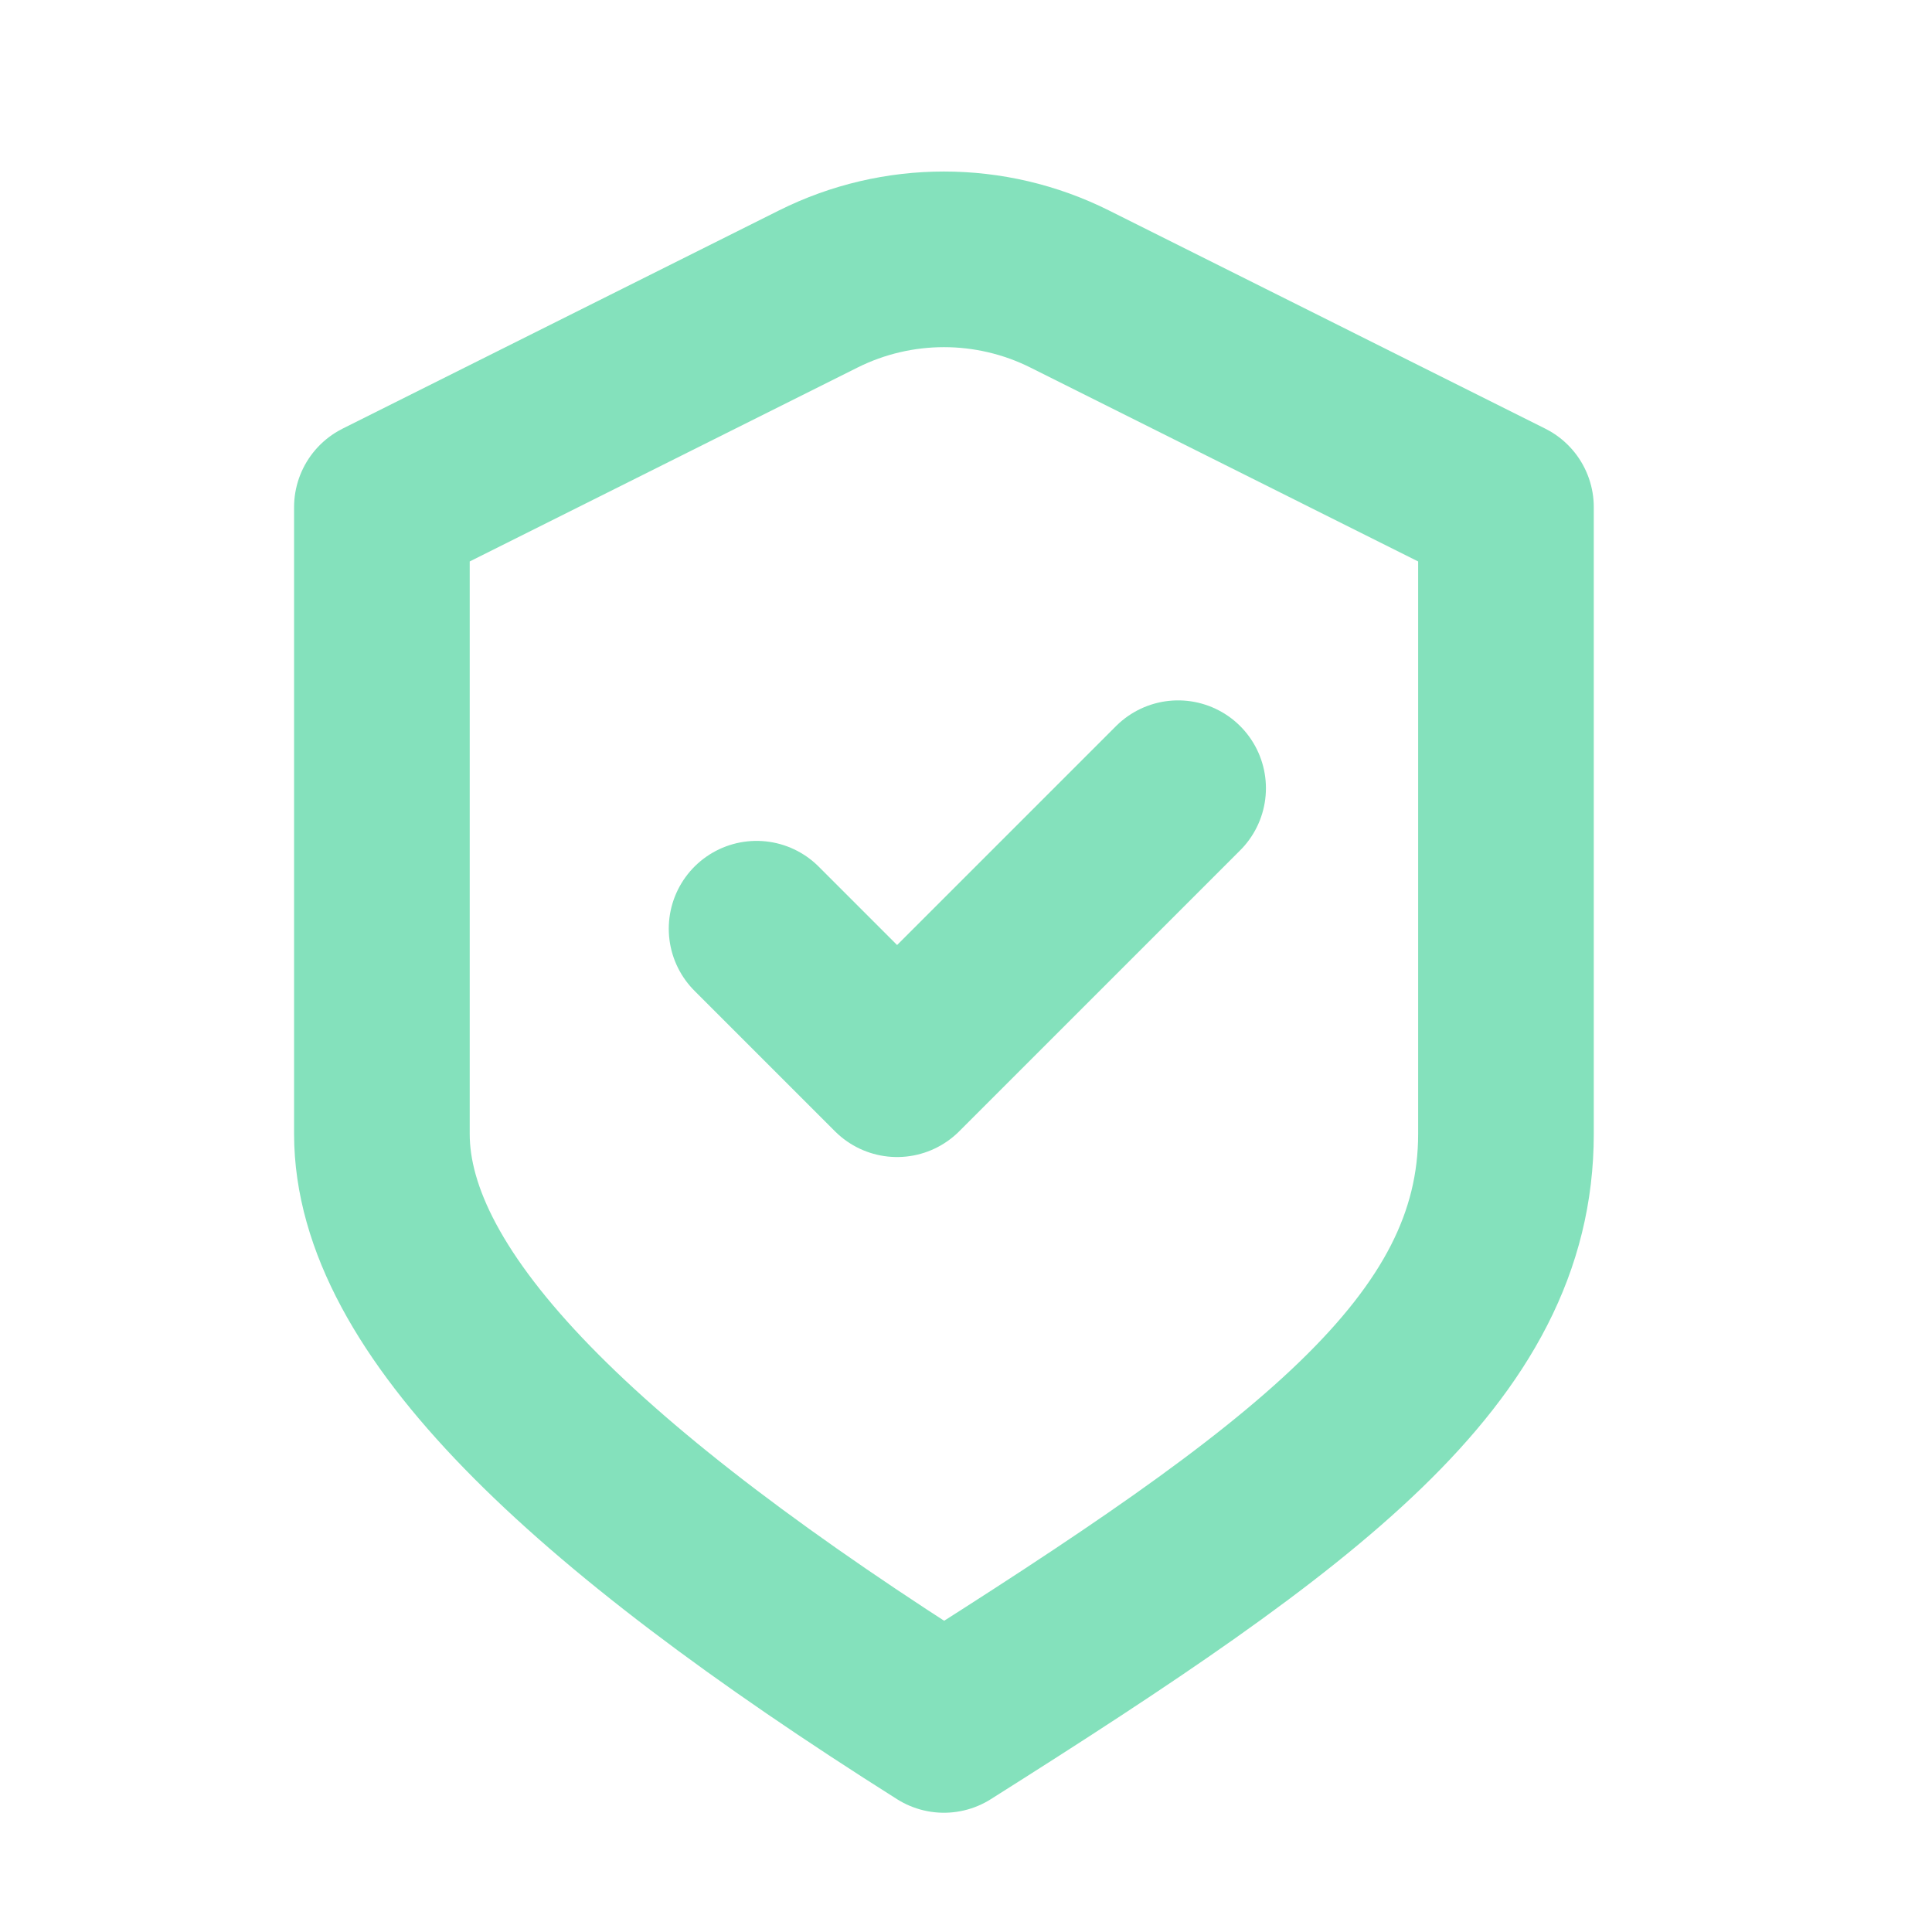<svg xmlns="http://www.w3.org/2000/svg" width="33" height="33" viewBox="0 0 33 33" fill="none">
  <path d="M12.923 15.863L15.323 18.263L20.123 13.463M6.523 8.663L13.977 4.936C15.328 4.261 16.919 4.261 18.27 4.936L25.723 8.663C25.723 8.663 25.723 15.671 25.723 19.367C25.723 23.063 22.307 25.558 16.123 29.463C9.94 25.558 6.523 22.263 6.523 19.367V8.663Z" stroke="#84E1BC" stroke-width="3" stroke-linecap="round" stroke-linejoin="round"/>
</svg>